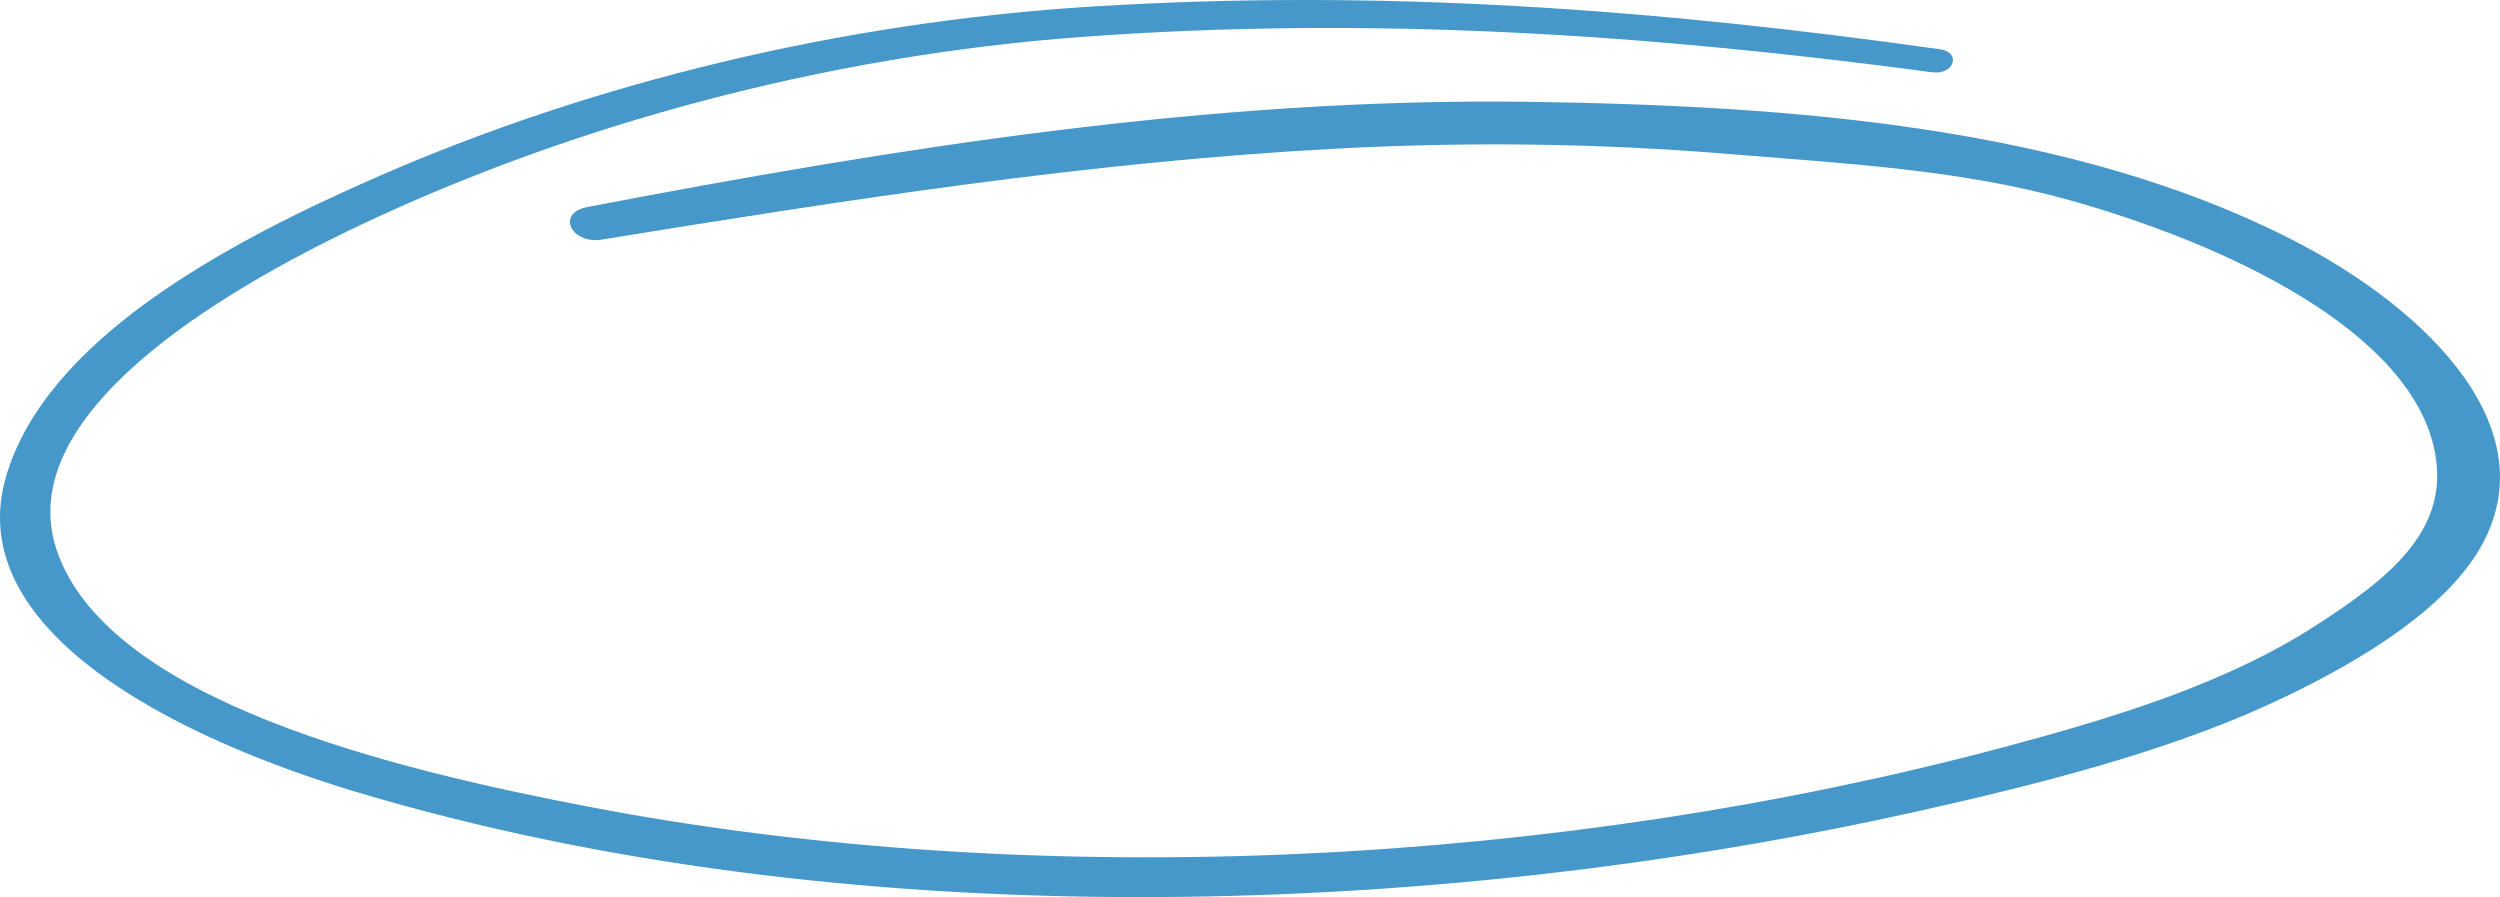 <svg width="209" height="75" viewBox="0 0 209 75" fill="none" xmlns="http://www.w3.org/2000/svg">
<g clip-path="url(#clip0_762_2134)">
<path d="M191.368 19.91C173.022 10.638 150.11 8.821 127.802 8.513C101.075 8.144 74.652 12.425 49.103 17.306C46.482 17.806 47.721 20.447 50.331 20.025C70.603 16.742 91.048 13.517 111.877 12.419C122.748 11.845 133.631 11.974 144.457 12.868C154.195 13.672 163.816 14.157 173.017 16.734C186.018 20.376 201.752 27.677 203.584 37.94C204.726 44.328 199.838 48.296 193.431 52.402C186.018 57.151 176.793 59.994 167.383 62.5C130.648 72.287 87.225 74.749 49.05 67.413C33.035 64.336 9.043 58.613 4.752 46.026C0.911 34.757 18.293 24.41 30.217 18.772C47.852 10.438 68.949 4.678 90.338 3.095C114.561 1.302 137.741 2.861 161.533 6.042C163.365 6.287 164.008 4.378 162.168 4.117C138.456 0.776 115.433 -0.964 91.198 0.553C70.272 1.862 49.57 6.936 31.877 14.638C18.38 20.511 3.869 28.536 0.524 39.774C-3.31 52.67 14.631 61.687 29.978 66.264C70.174 78.255 119.022 77.032 160.135 67.864C170.154 65.63 180.85 62.932 189.638 58.908C196.38 55.819 203.656 51.562 206.973 46.415C213.525 36.238 203.069 25.825 191.368 19.91Z" fill="#4698CB"/>
</g>
<defs>
<clipPath id="clip0_762_2134">
<rect width="209" height="75" fill="white"/>
</clipPath>
</defs>
</svg>
